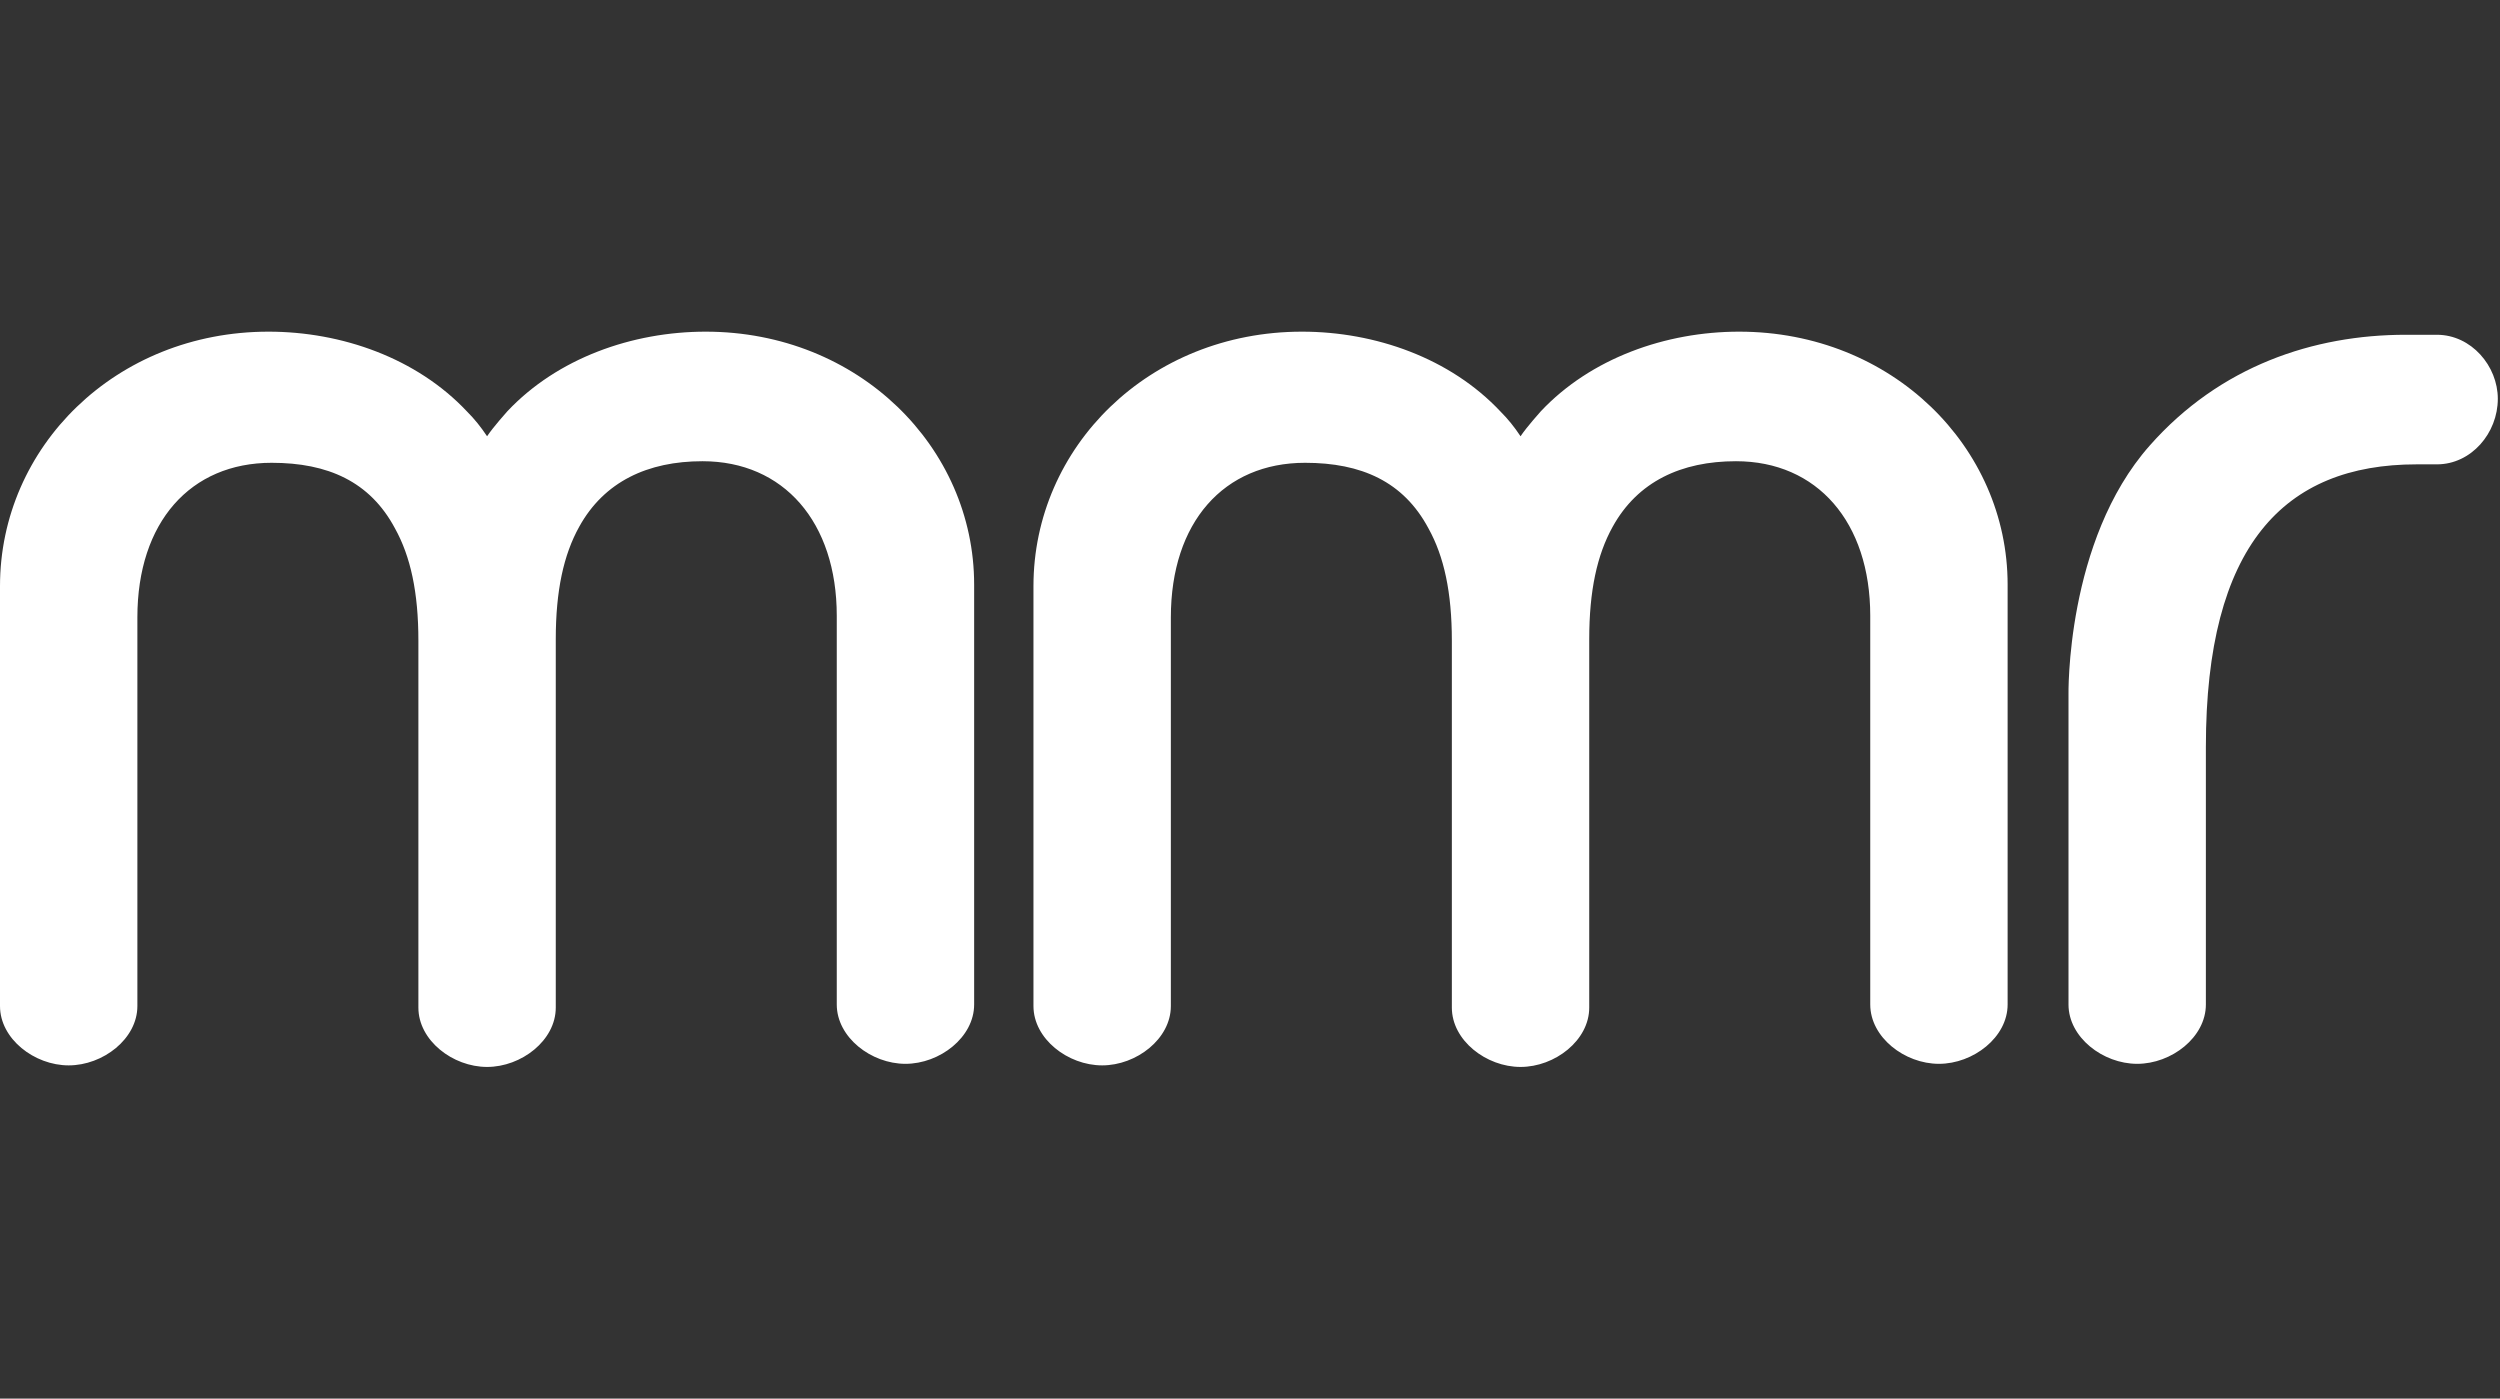 <svg width="143" height="80" viewBox="0 0 143 80" fill="none" xmlns="http://www.w3.org/2000/svg">
<rect x="0" y="0" width="143" height="80" fill="#333333" stroke="none"/>
<g clip-path="url(#clip0_2899_15249)">
<path d="M139.392 19.149H137.606C132.338 19.149 126.98 20.935 122.962 25.489C118.14 30.936 118.318 39.777 118.318 39.777V57.458C118.318 59.333 120.283 60.851 122.247 60.851C124.212 60.851 126.176 59.333 126.176 57.458V42.724C126.176 31.204 130.641 26.561 138.232 26.561H139.392C141.357 26.561 142.875 24.775 142.875 22.811C142.875 20.935 141.357 19.149 139.392 19.149ZM40.362 18.971C36.165 18.971 31.879 20.489 29.021 23.525C29.021 23.525 28.218 24.418 27.861 24.954C27.503 24.418 27.146 23.971 26.7 23.525C23.842 20.489 19.556 18.971 15.359 18.971C6.608 18.971 0 25.579 0 33.526V57.547C0 59.422 1.965 60.94 3.929 60.94C5.894 60.94 7.858 59.422 7.858 57.547V35.312C7.858 29.865 10.894 26.472 15.538 26.472C18.752 26.472 21.163 27.543 22.592 30.222C23.485 31.829 23.932 33.883 23.932 36.651V57.636C23.932 59.511 25.896 61.029 27.861 61.029C29.825 61.029 31.79 59.511 31.79 57.636V36.562C31.79 33.794 32.236 31.74 33.129 30.133C34.558 27.543 37.058 26.382 40.184 26.382C44.827 26.382 47.863 29.865 47.863 35.223V57.458C47.863 59.333 49.828 60.851 51.792 60.851C53.757 60.851 55.721 59.333 55.721 57.458V33.437C55.721 25.579 49.113 18.971 40.362 18.971ZM99.477 18.971C95.28 18.971 90.993 20.489 88.136 23.525C88.136 23.525 87.332 24.418 86.975 24.954C86.618 24.418 86.261 23.971 85.814 23.525C82.957 20.489 78.671 18.971 74.474 18.971C65.722 18.971 59.114 25.579 59.114 33.526V57.547C59.114 59.422 61.079 60.94 63.044 60.94C65.008 60.94 66.973 59.422 66.973 57.547V35.312C66.973 29.865 70.009 26.472 74.652 26.472C77.867 26.472 80.278 27.543 81.707 30.222C82.6 31.829 83.046 33.883 83.046 36.651V57.636C83.046 59.511 85.011 61.029 86.975 61.029C88.94 61.029 90.904 59.511 90.904 57.636V36.562C90.904 33.794 91.351 31.74 92.244 30.133C93.672 27.543 96.173 26.382 99.298 26.382C103.942 26.382 106.978 29.865 106.978 35.223V57.458C106.978 59.333 108.942 60.851 110.907 60.851C112.871 60.851 114.836 59.333 114.836 57.458V33.437C114.836 25.579 108.228 18.971 99.477 18.971Z" fill="white"/>
</g>
<defs>
<clipPath id="clip0_2899_15249">
<rect width="143" height="42.059" fill="white" transform="translate(0 18.971)"/>
</clipPath>
</defs>
</svg>
